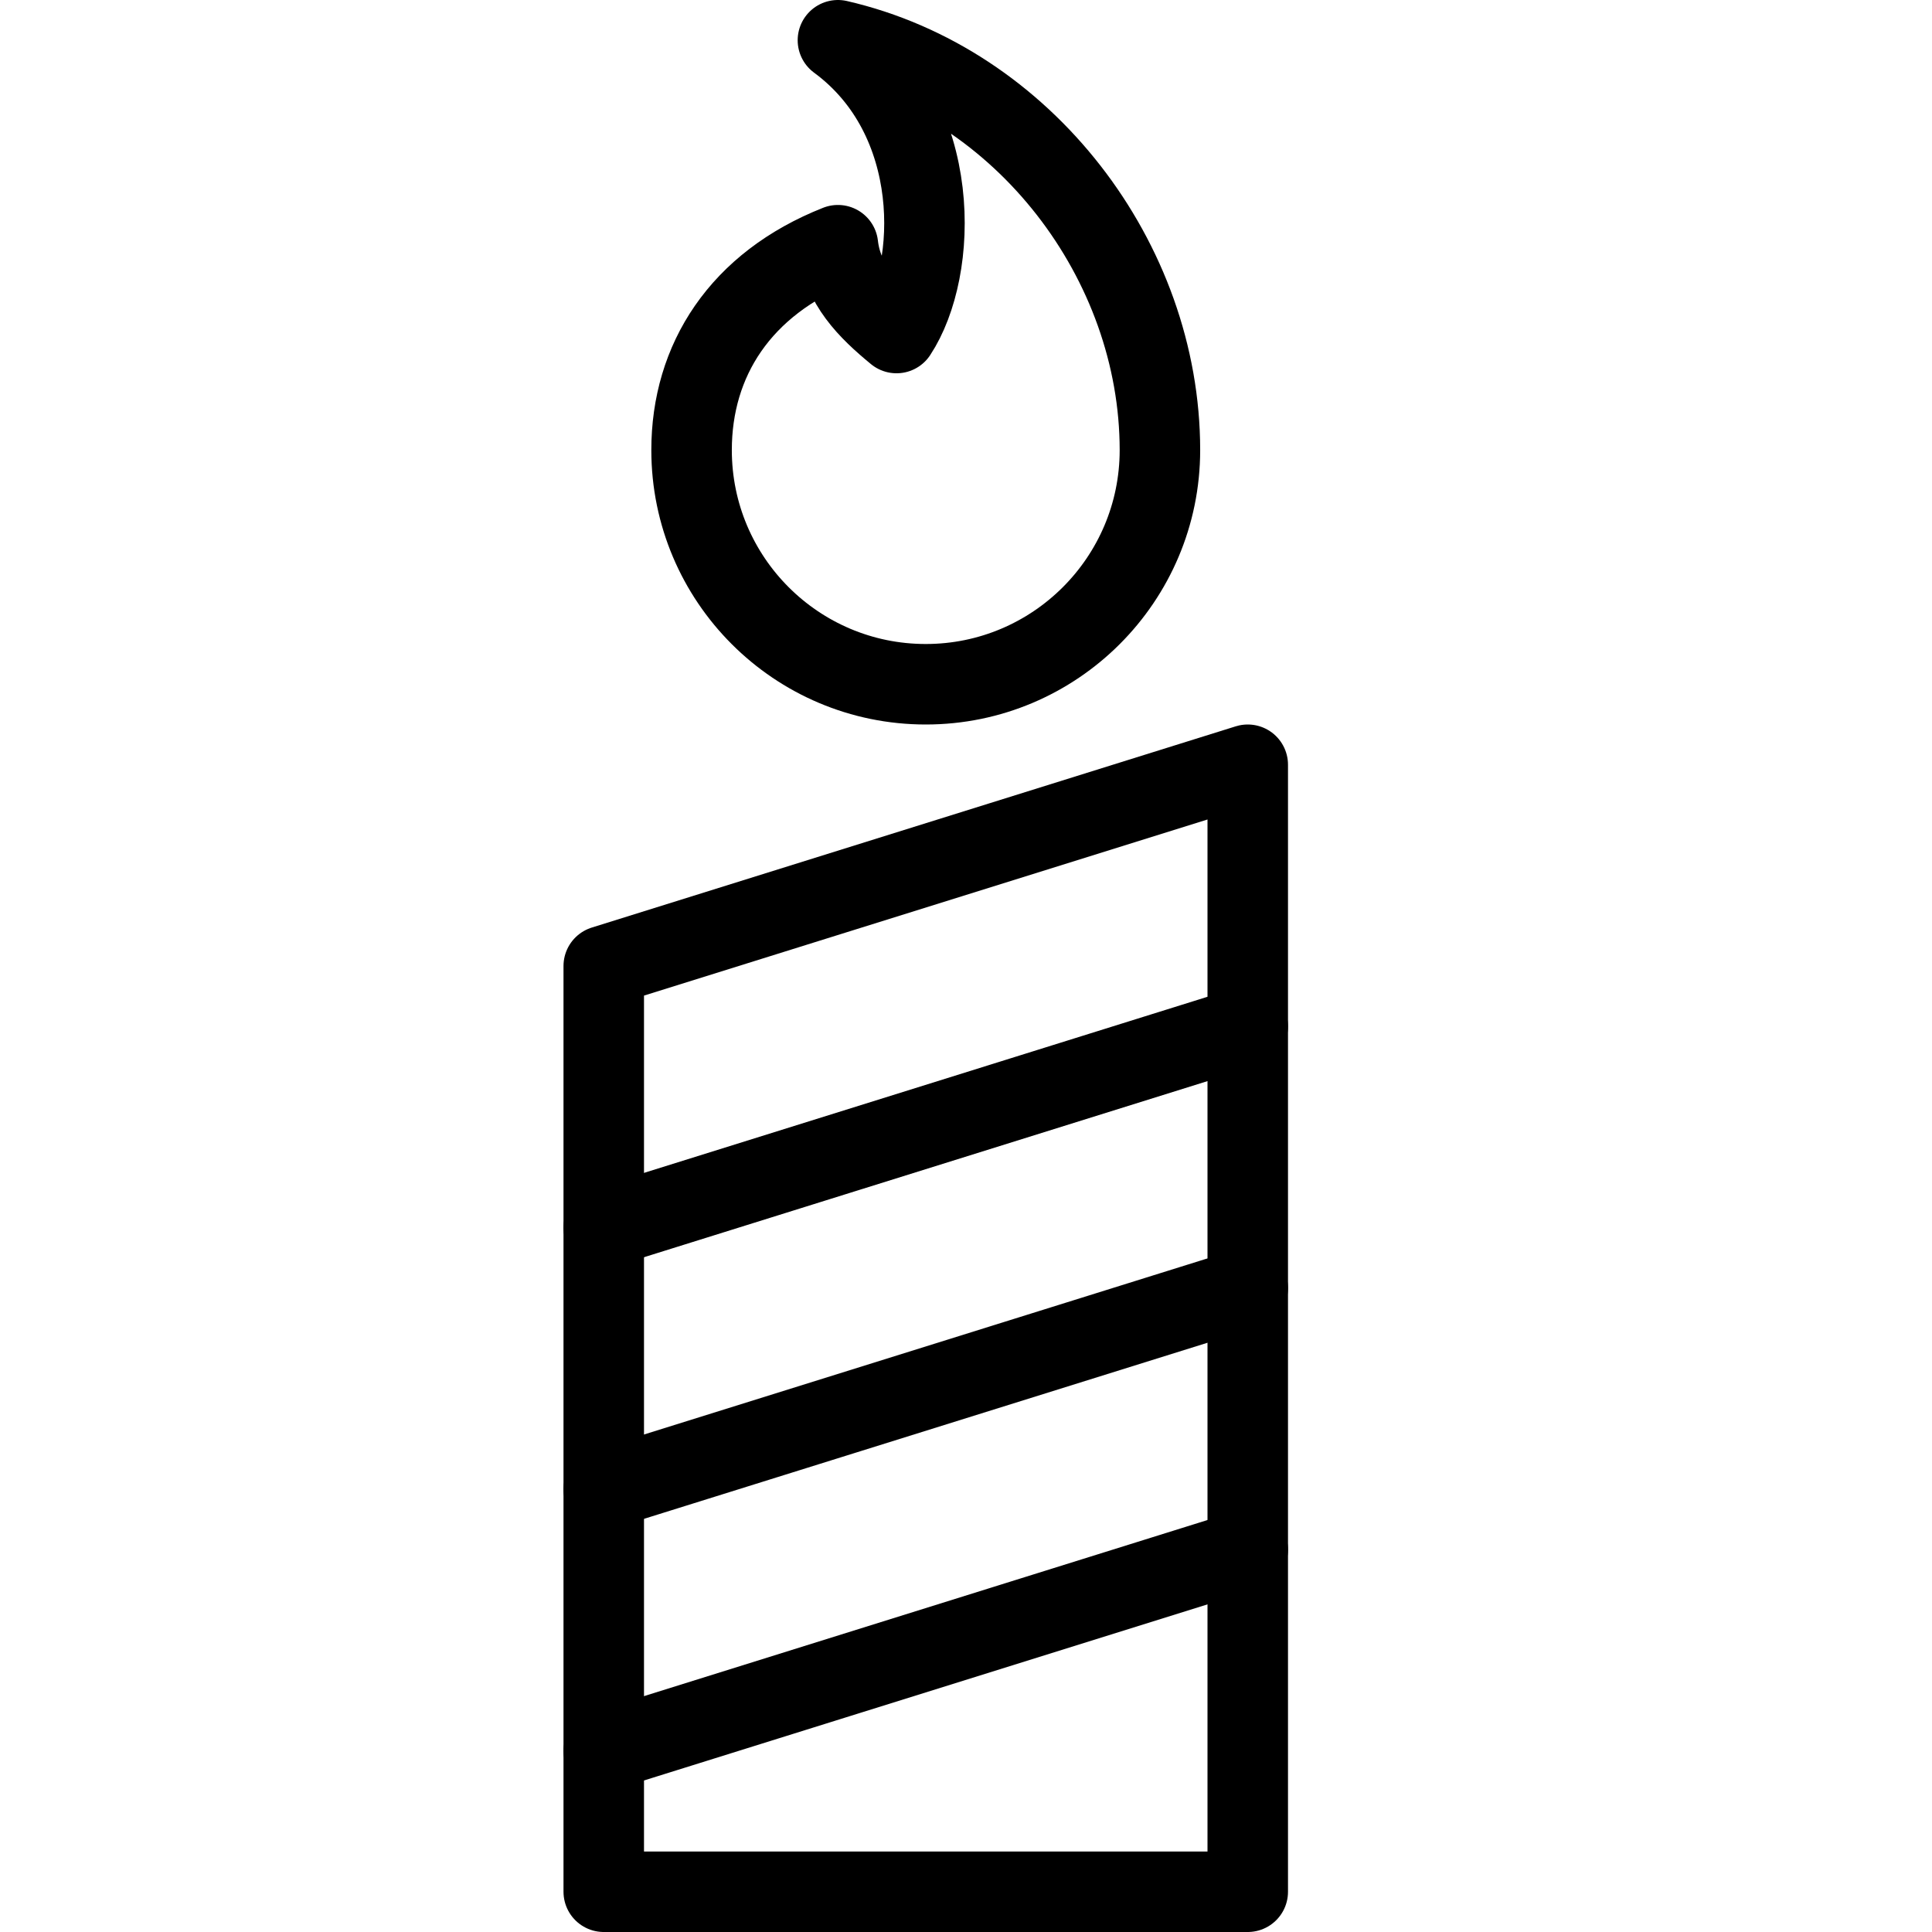 <?xml version="1.0" encoding="utf-8"?>
<!-- Generator: Adobe Illustrator 16.0.3, SVG Export Plug-In . SVG Version: 6.00 Build 0)  -->
<!DOCTYPE svg PUBLIC "-//W3C//DTD SVG 1.1//EN" "http://www.w3.org/Graphics/SVG/1.1/DTD/svg11.dtd">
<svg version="1.1" xmlns="http://www.w3.org/2000/svg" xmlns:xlink="http://www.w3.org/1999/xlink" x="0px" y="0px" width="24px"
	 height="24px" viewBox="0 0 24 24" enable-background="new 0 0 24 24" xml:space="preserve">
<g id="Outline_Icons">
	<g>
		<polygon fill="none" stroke="#000000" stroke-linecap="round" stroke-linejoin="round" stroke-miterlimit="10" points="15.5,23.5 
			7.5,23.5 7.5,12 15.5,9.5 		"/>
		
			<line fill="none" stroke="#000000" stroke-linecap="round" stroke-linejoin="round" stroke-miterlimit="10" x1="7.5" y1="15.25" x2="15.5" y2="12.75"/>
		
			<line fill="none" stroke="#000000" stroke-linecap="round" stroke-linejoin="round" stroke-miterlimit="10" x1="7.5" y1="18.5" x2="15.5" y2="16"/>
		
			<line fill="none" stroke="#000000" stroke-linecap="round" stroke-linejoin="round" stroke-miterlimit="10" x1="7.5" y1="21.75" x2="15.5" y2="19.25"/>
		<path fill="none" stroke="#000000" stroke-linejoin="round" stroke-miterlimit="10" d="M10.409,0.5
			c1.319,0.97,1.245,2.853,0.728,3.637c-0.355-0.292-0.673-0.61-0.728-1.091c-1.214,0.48-1.818,1.431-1.818,2.545
			C8.591,7.197,9.894,8.5,11.5,8.5c1.605,0,2.909-1.303,2.909-2.909C14.409,3.243,12.719,1.031,10.409,0.5z"/>
	</g>
</g>
<g id="invisible_shape">
	<rect fill="none" width="24" height="24"/>
</g>
</svg>
